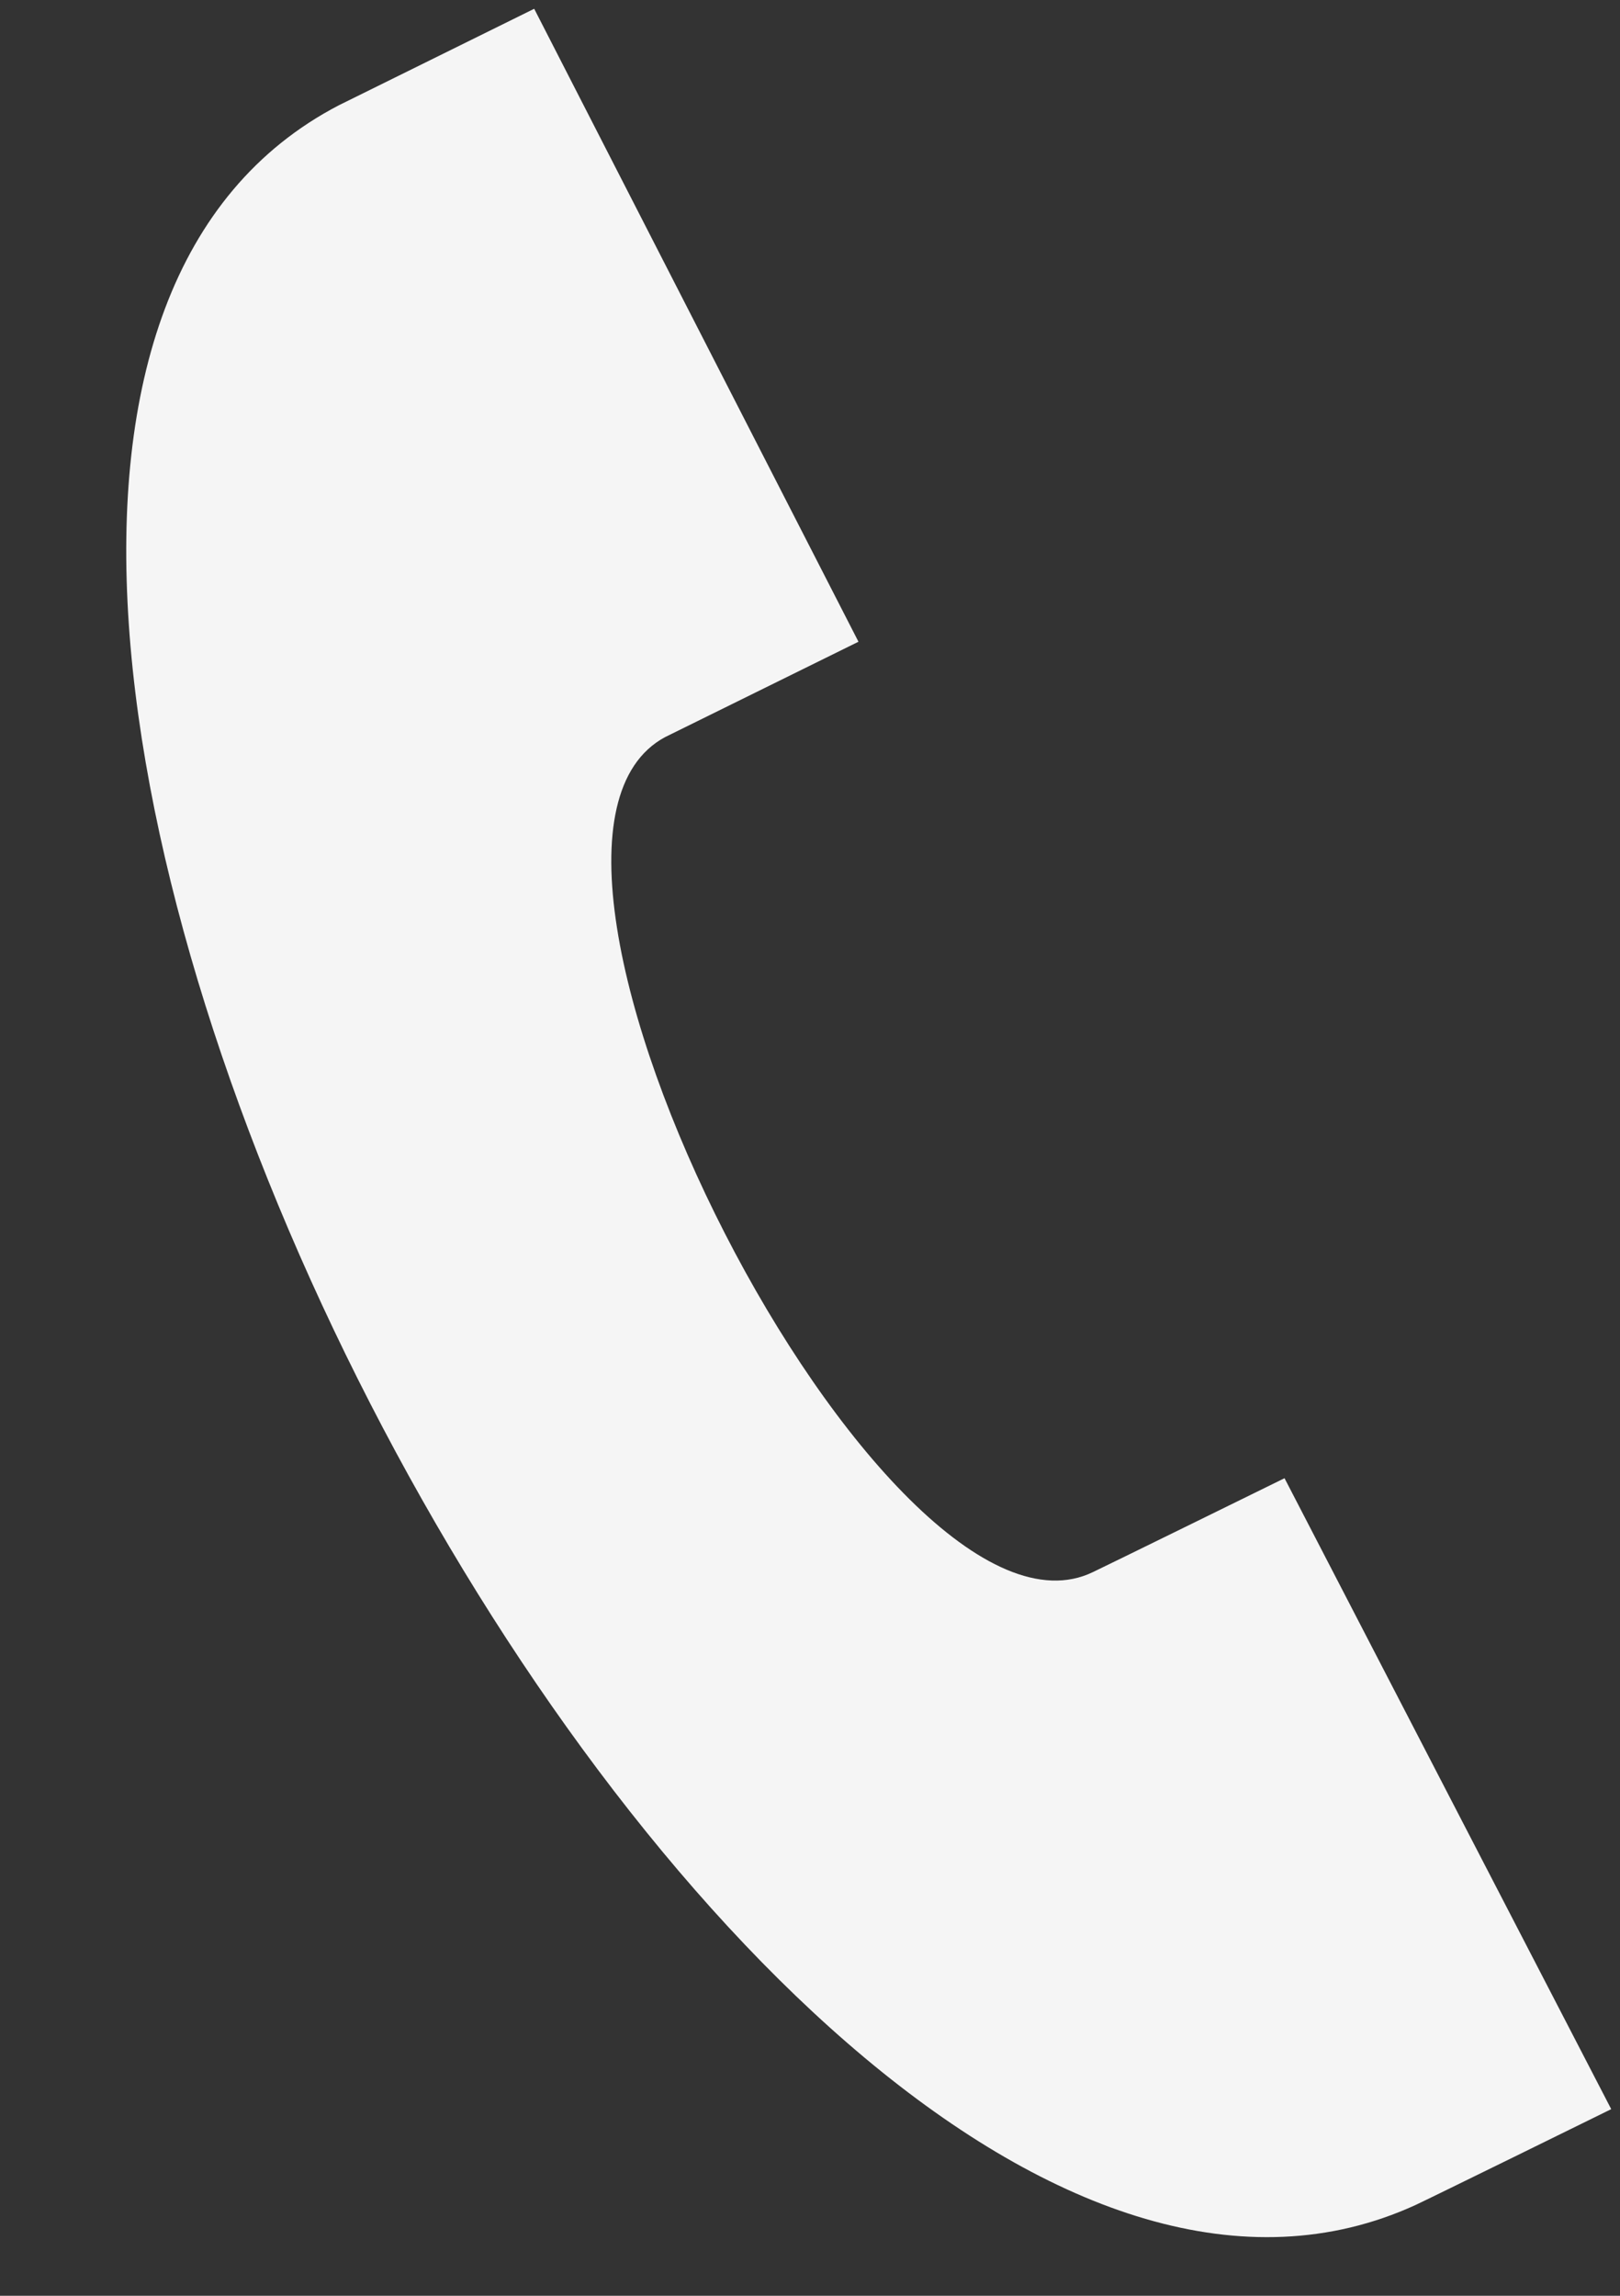 <svg width="12" height="17" viewBox="0 0 12 17" fill="none" xmlns="http://www.w3.org/2000/svg">
<rect x="0" y="0" width="12" height="17" fill="#333333" stroke="none"/>
<path d="M11.935 15.618L9.515 10.946C9.509 10.949 8.157 11.613 8.096 11.641C6.555 12.388 3.421 6.265 4.927 5.458L6.359 4.752L3.957 0.065L2.509 0.78C-2.442 3.361 5.42 18.643 10.485 16.328C10.568 16.29 11.93 15.621 11.935 15.618Z" fill="#F5F5F5"/>
</svg>
